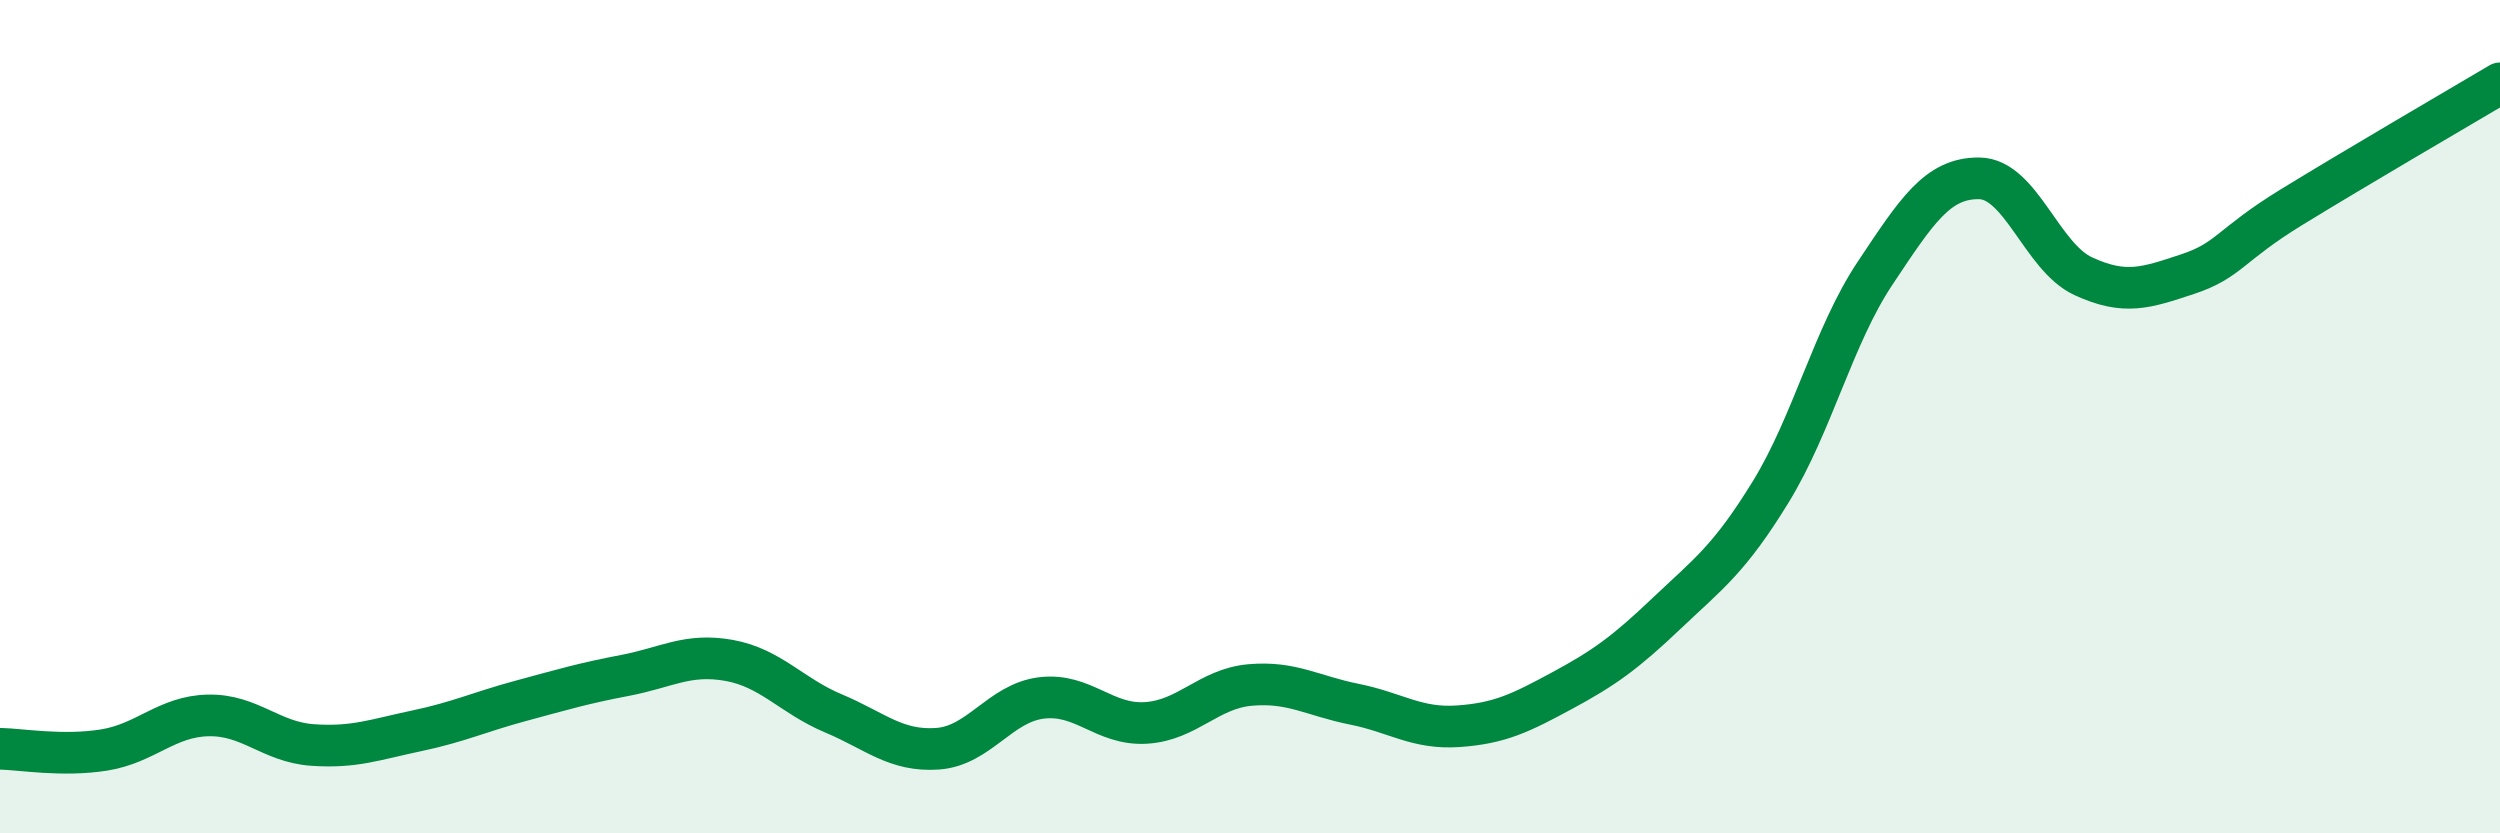 
    <svg width="60" height="20" viewBox="0 0 60 20" xmlns="http://www.w3.org/2000/svg">
      <path
        d="M 0,17.97 C 0.5,17.98 1.5,18.16 2.5,18 C 3.5,17.84 4,17.19 5,17.17 C 6,17.15 6.5,17.81 7.5,17.88 C 8.5,17.95 9,17.75 10,17.54 C 11,17.33 11.5,17.09 12.5,16.82 C 13.5,16.55 14,16.4 15,16.21 C 16,16.02 16.5,15.67 17.5,15.85 C 18.5,16.03 19,16.7 20,17.12 C 21,17.54 21.5,18.04 22.5,17.97 C 23.5,17.9 24,16.87 25,16.75 C 26,16.63 26.5,17.41 27.5,17.35 C 28.5,17.29 29,16.53 30,16.44 C 31,16.35 31.5,16.7 32.5,16.9 C 33.5,17.1 34,17.5 35,17.43 C 36,17.36 36.5,17.11 37.5,16.57 C 38.5,16.03 39,15.67 40,14.72 C 41,13.77 41.5,13.43 42.5,11.8 C 43.5,10.17 44,8.06 45,6.56 C 46,5.06 46.5,4.27 47.5,4.28 C 48.5,4.29 49,6.17 50,6.63 C 51,7.09 51.5,6.91 52.5,6.58 C 53.5,6.25 53.5,5.89 55,4.97 C 56.5,4.05 59,2.59 60,2L60 20L0 20Z"
        fill="#008740"
        opacity="0.1"
        stroke-linecap="round"
        stroke-linejoin="round"
      />
      <path
        d="M 0,17.97 C 0.5,17.98 1.5,18.16 2.5,18 C 3.5,17.84 4,17.19 5,17.17 C 6,17.15 6.5,17.81 7.5,17.88 C 8.5,17.95 9,17.75 10,17.54 C 11,17.33 11.5,17.09 12.5,16.82 C 13.5,16.55 14,16.4 15,16.21 C 16,16.02 16.5,15.67 17.5,15.85 C 18.5,16.03 19,16.7 20,17.12 C 21,17.54 21.5,18.04 22.5,17.97 C 23.5,17.9 24,16.87 25,16.75 C 26,16.63 26.5,17.41 27.5,17.35 C 28.5,17.29 29,16.53 30,16.44 C 31,16.35 31.5,16.7 32.5,16.9 C 33.5,17.1 34,17.5 35,17.43 C 36,17.36 36.5,17.11 37.5,16.57 C 38.5,16.03 39,15.67 40,14.72 C 41,13.77 41.5,13.43 42.5,11.8 C 43.5,10.17 44,8.06 45,6.56 C 46,5.06 46.5,4.27 47.5,4.28 C 48.5,4.29 49,6.17 50,6.63 C 51,7.09 51.5,6.91 52.5,6.58 C 53.5,6.25 53.5,5.89 55,4.97 C 56.5,4.05 59,2.59 60,2"
        stroke="#008740"
        stroke-width="1"
        fill="none"
        stroke-linecap="round"
        stroke-linejoin="round"
      />
    </svg>
  